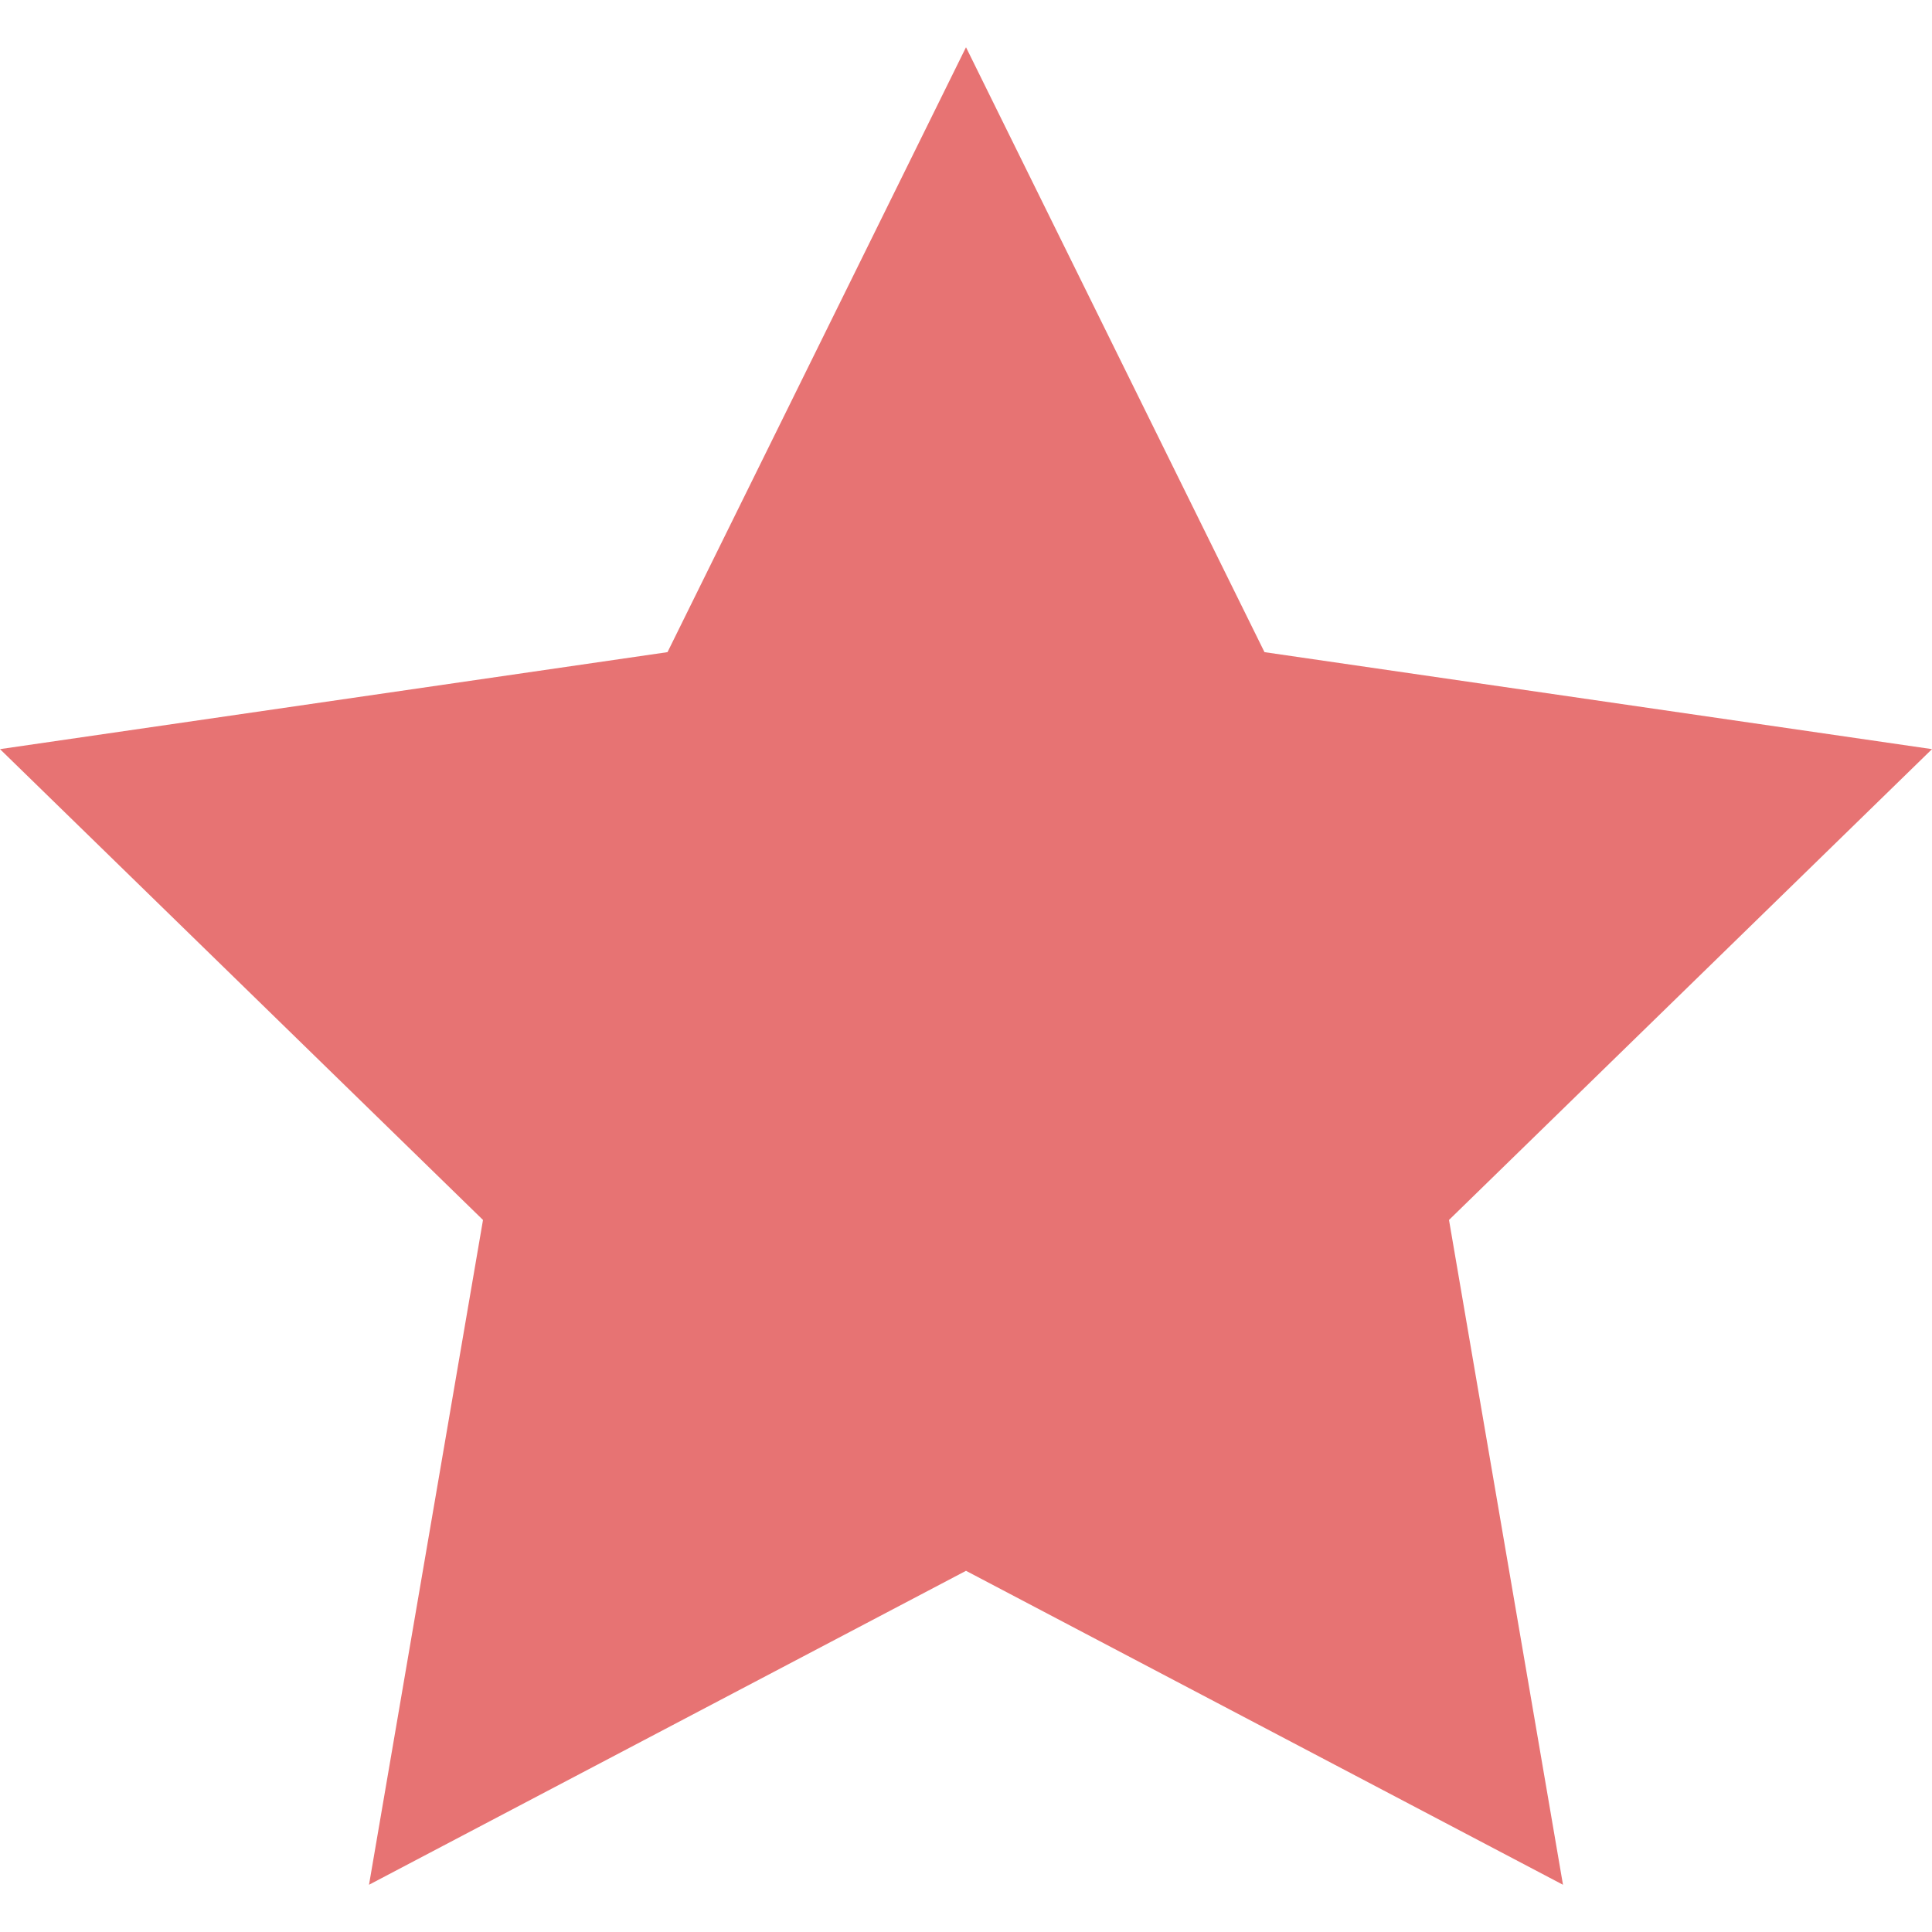 <svg width="20" height="20" viewBox="0 0 20 20" fill="none" xmlns="http://www.w3.org/2000/svg">
<g clip-path="url(#clip0_2072_11530)">
<path d="M10 0.489L13.09 6.751L20 7.755L15 12.629L16.18 19.511L10 16.261L3.82 19.511L5 12.629L0 7.755L6.91 6.751L10 0.489Z" fill="#E77373"/>
</g>
<defs>
<clipPath id="clip0_2072_11530">
<rect width="20" height="20" fill="white"/>
</clipPath>
</defs>
</svg>
